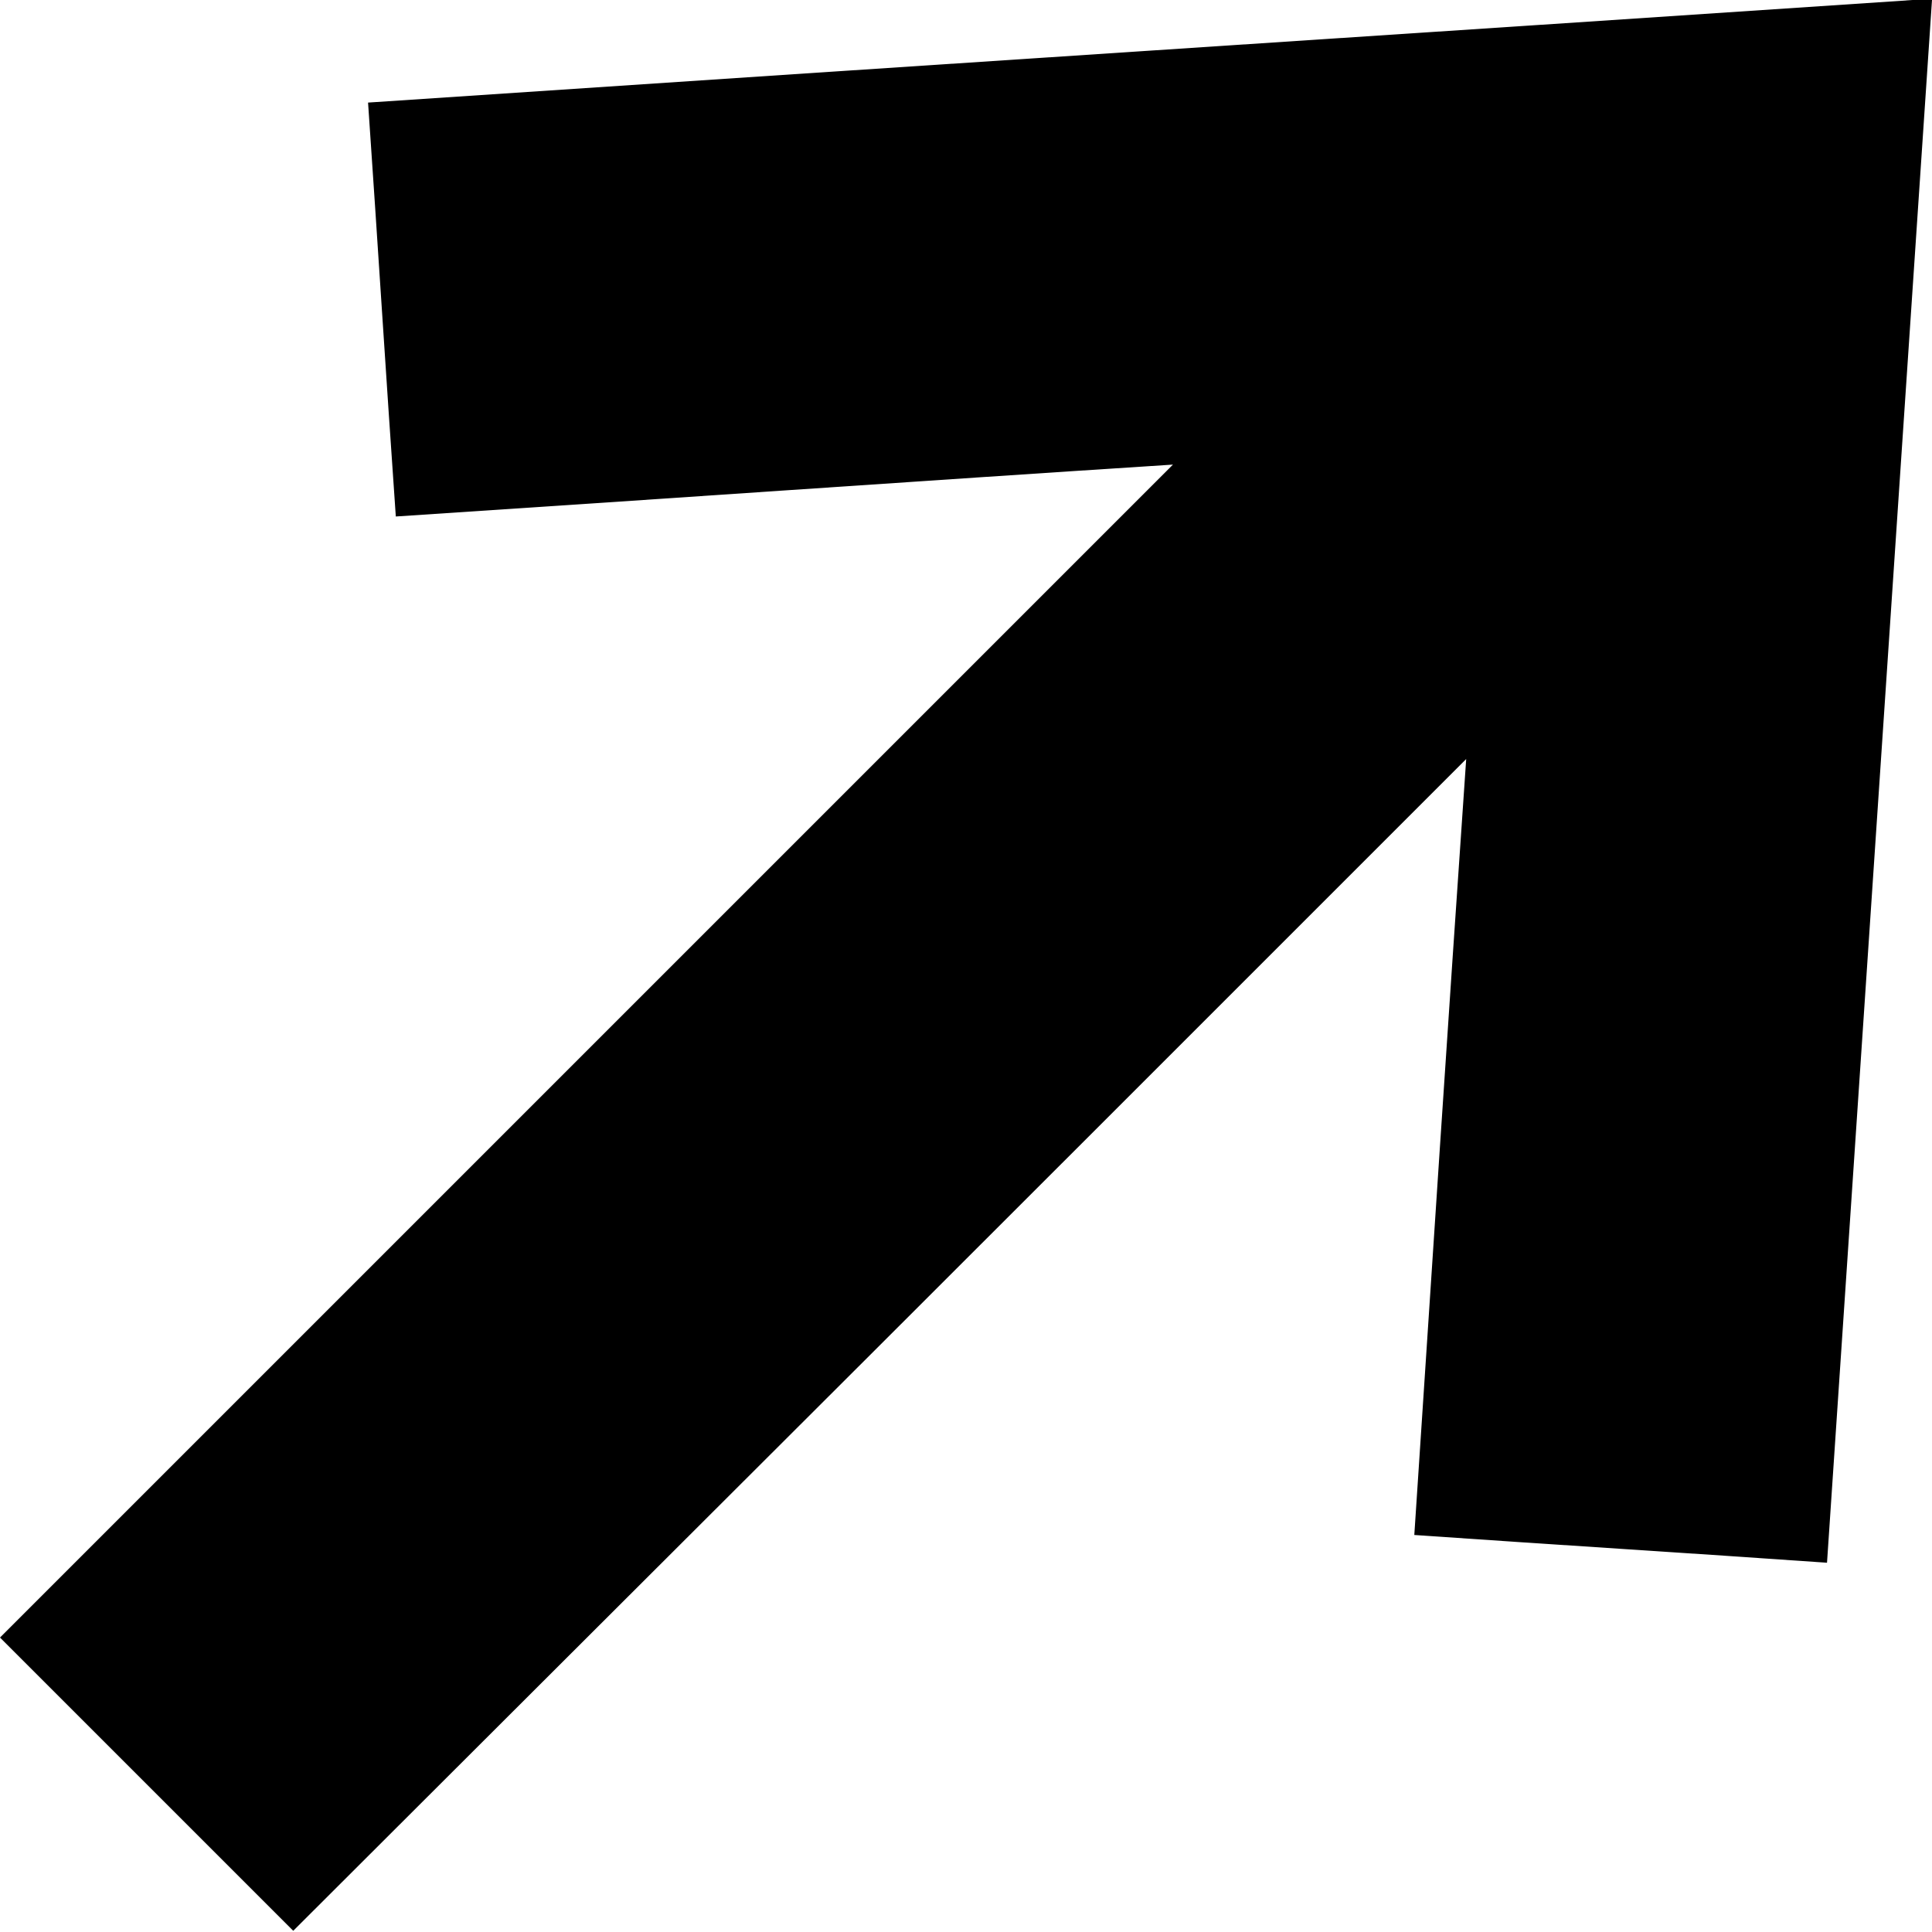 <?xml version="1.0" encoding="UTF-8"?>
<svg id="Layer_2" data-name="Layer 2" xmlns="http://www.w3.org/2000/svg" viewBox="0 0 16.01 16.01">
  <defs>
    <style>
      .cls-1 {
        fill: #000000;
        stroke-width: 0px;
      }
    </style>
  </defs>
  <g id="Layer_1-2" data-name="Layer 1">
    <path class="cls-1" d="m16.01,0c-.29,4.32-.58,8.63-.87,12.95-1.14-.08-2.27-.15-3.42-.23.14-2.13.28-4.26.43-6.43-5.92,5.92-3.81,3.81-9.72,9.71l-2.43-2.43c5.9-5.9,3.79-3.79,9.72-9.72-2.17.14-4.3.29-6.44.43-.08-1.14-.15-2.27-.23-3.43,4.32-.29,8.63-.57,12.95-.86Z"/>
  </g>
</svg>
